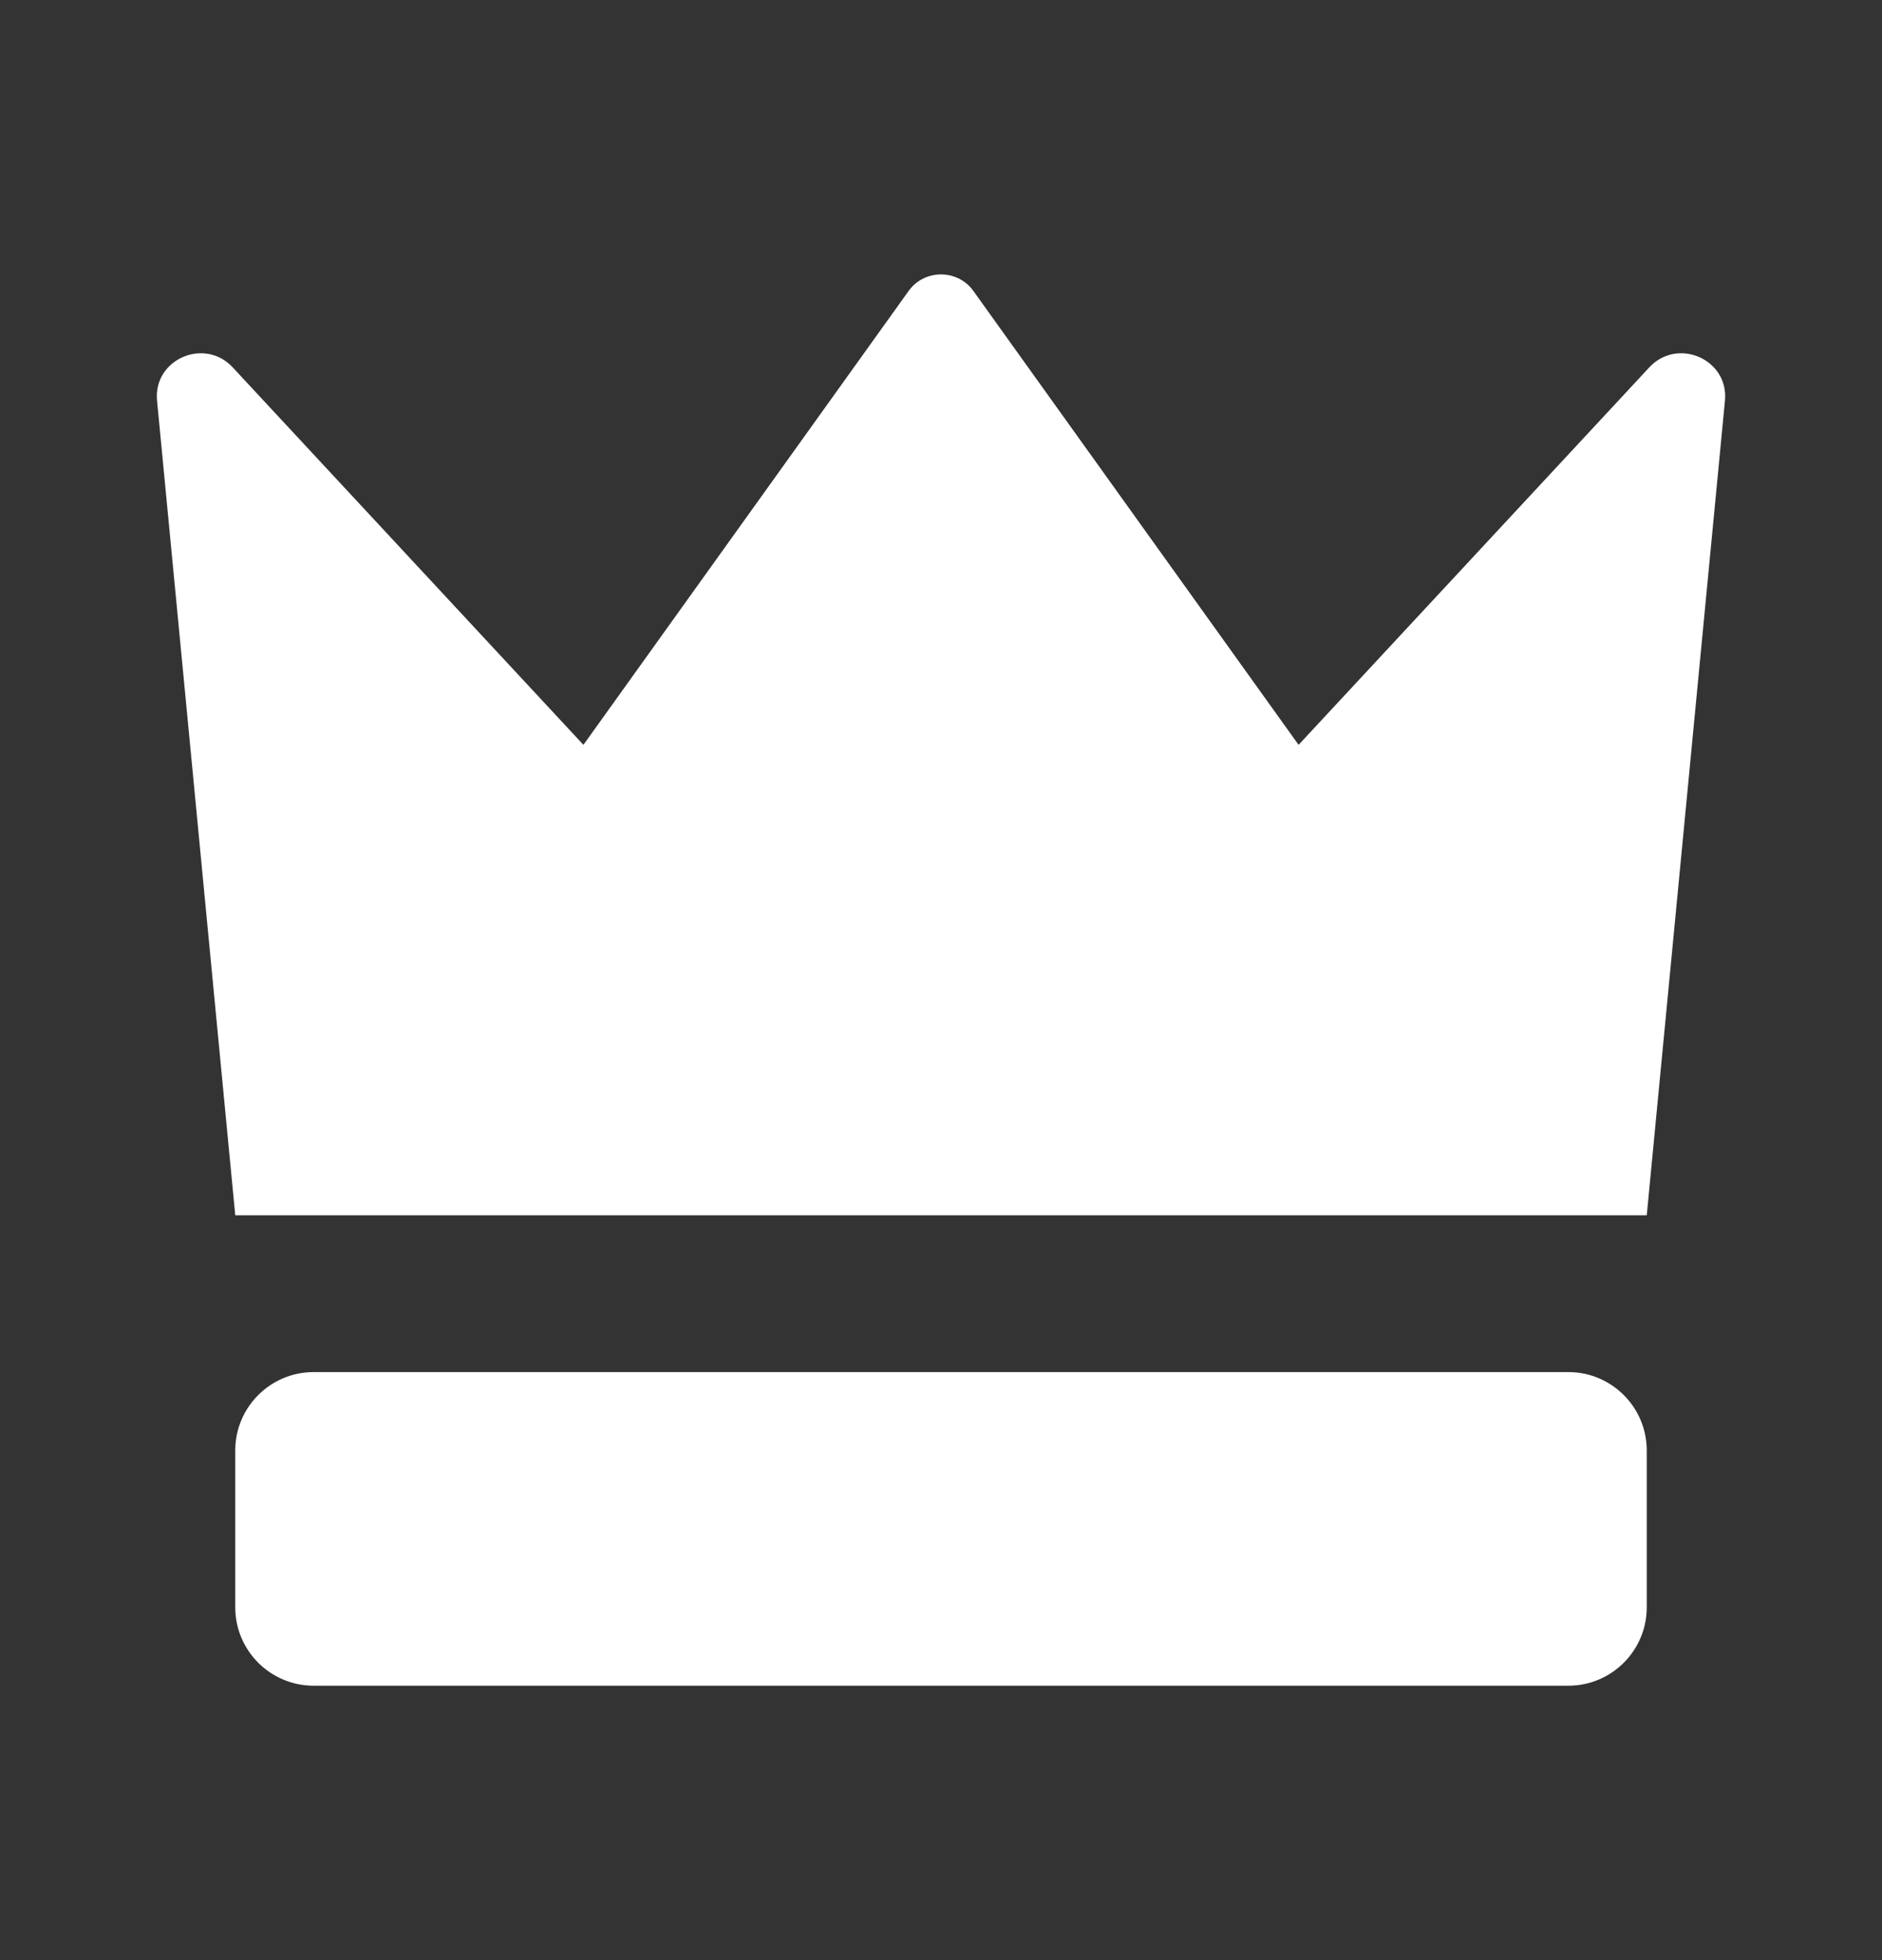 <?xml version="1.0" encoding="UTF-8"?>
<svg xmlns="http://www.w3.org/2000/svg" width="24" height="25" viewBox="0 0 24 25" fill="none">
  <rect x="0" y="0" width="24" height="25" fill="#333333" stroke="none"/>
  <path d="M2.002 5.103C1.958 4.58 2.609 4.299 2.968 4.686L7.44 9.5L11.595 3.7C11.696 3.567 11.848 3.5 12 3.5C12.152 3.5 12.304 3.567 12.405 3.7L16.56 9.5L21.032 4.686C21.391 4.299 22.042 4.58 21.998 5.103L21 15.5H3L2.002 5.103Z" fill="white"></path>
  <path d="M3 18.5C3 17.948 3.448 17.5 4 17.5H20C20.552 17.5 21 17.948 21 18.5V20.5C21 21.052 20.552 21.5 20 21.5H4C3.448 21.5 3 21.052 3 20.5V18.5Z" fill="white"></path>
</svg>
